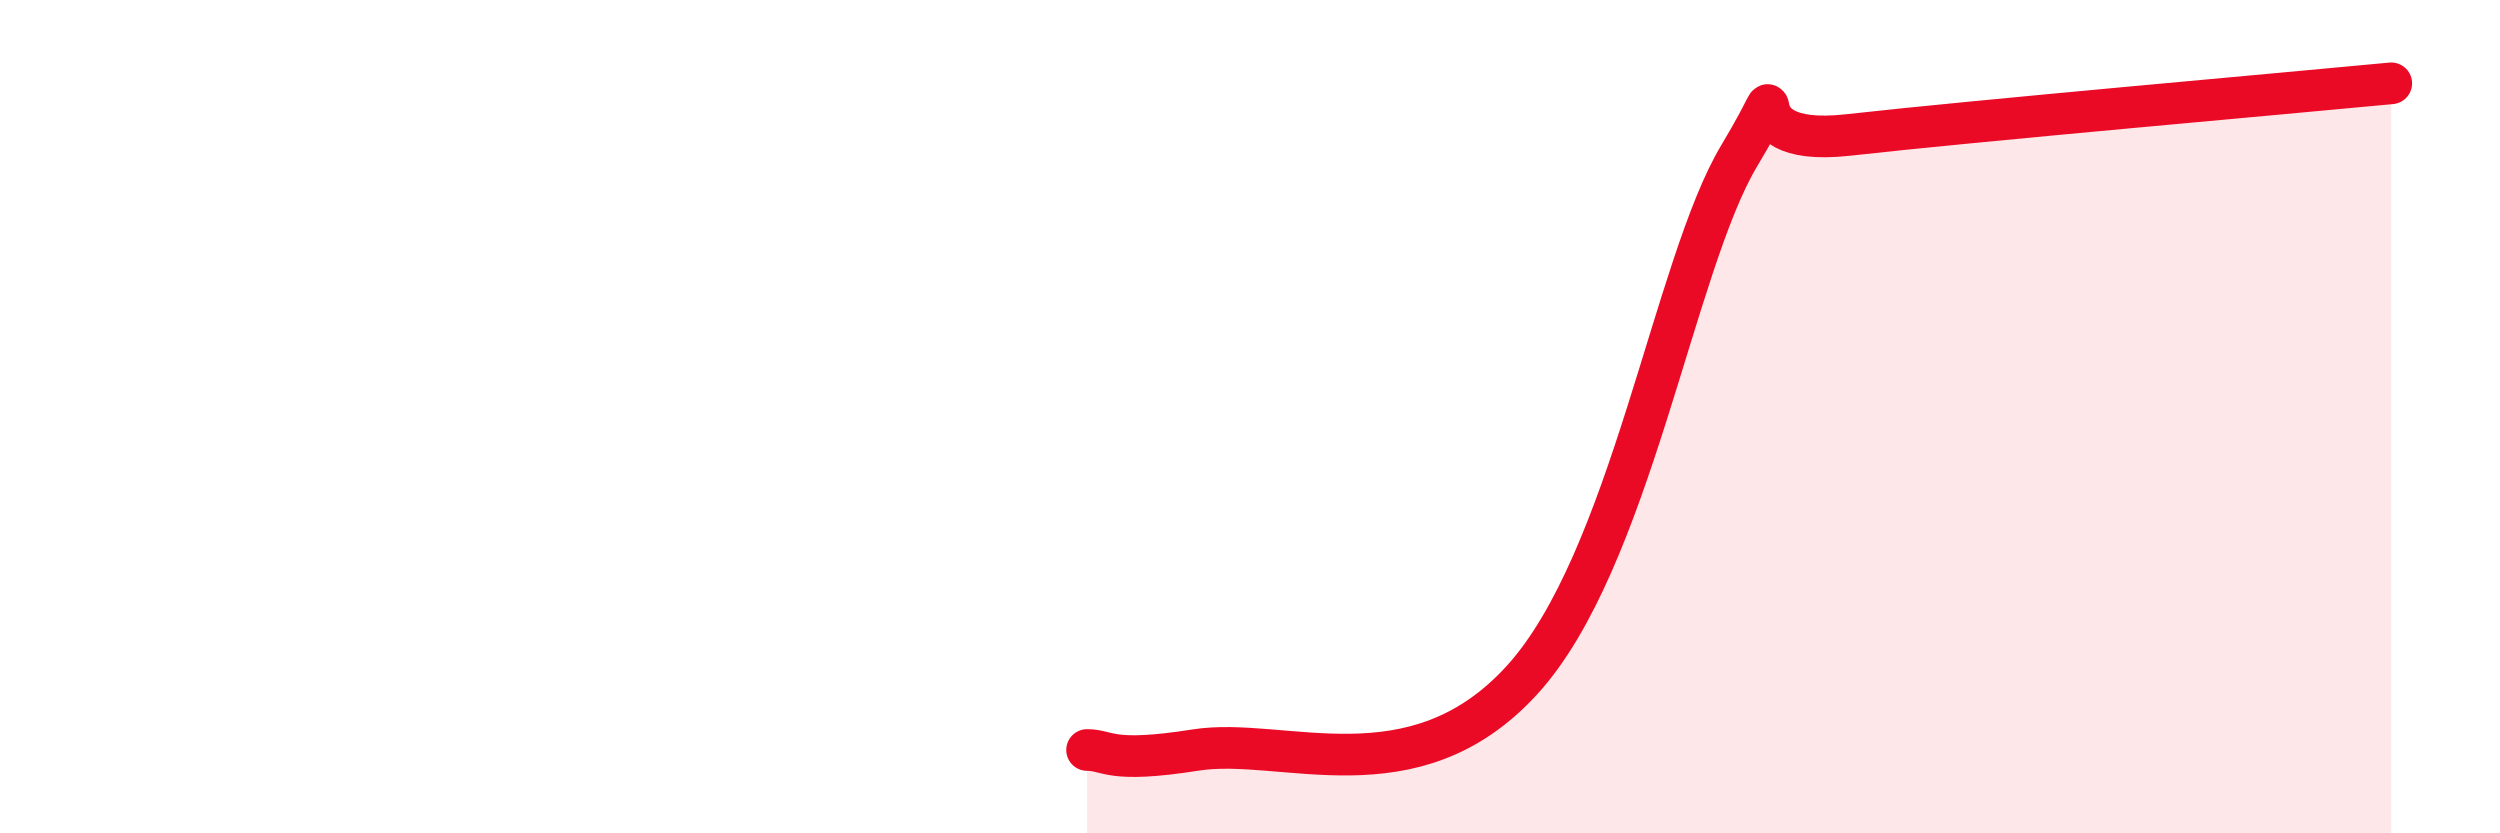 
    <svg width="60" height="20" viewBox="0 0 60 20" xmlns="http://www.w3.org/2000/svg">
      <path
        d="M 26.09,18 C 26.61,18 26.61,18.33 28.7,18 C 30.79,17.67 33.91,19.18 36.52,16.33 C 39.13,13.48 40.17,6.36 41.74,3.74 C 43.31,1.12 41.22,3.59 44.35,3.24 C 47.48,2.89 54.78,2.25 57.39,2L57.39 20L26.09 20Z"
        fill="#EB0A25"
        opacity="0.1"
        stroke-linecap="round"
        stroke-linejoin="round"
      />
      <path
        d="M 26.09,18 C 26.61,18 26.61,18.33 28.7,18 C 30.79,17.67 33.91,19.18 36.52,16.33 C 39.13,13.48 40.17,6.36 41.74,3.74 C 43.31,1.12 41.22,3.59 44.35,3.24 C 47.48,2.89 54.78,2.25 57.39,2"
        stroke="#EB0A25"
        stroke-width="1"
        fill="none"
        stroke-linecap="round"
        stroke-linejoin="round"
      />
    </svg>
  